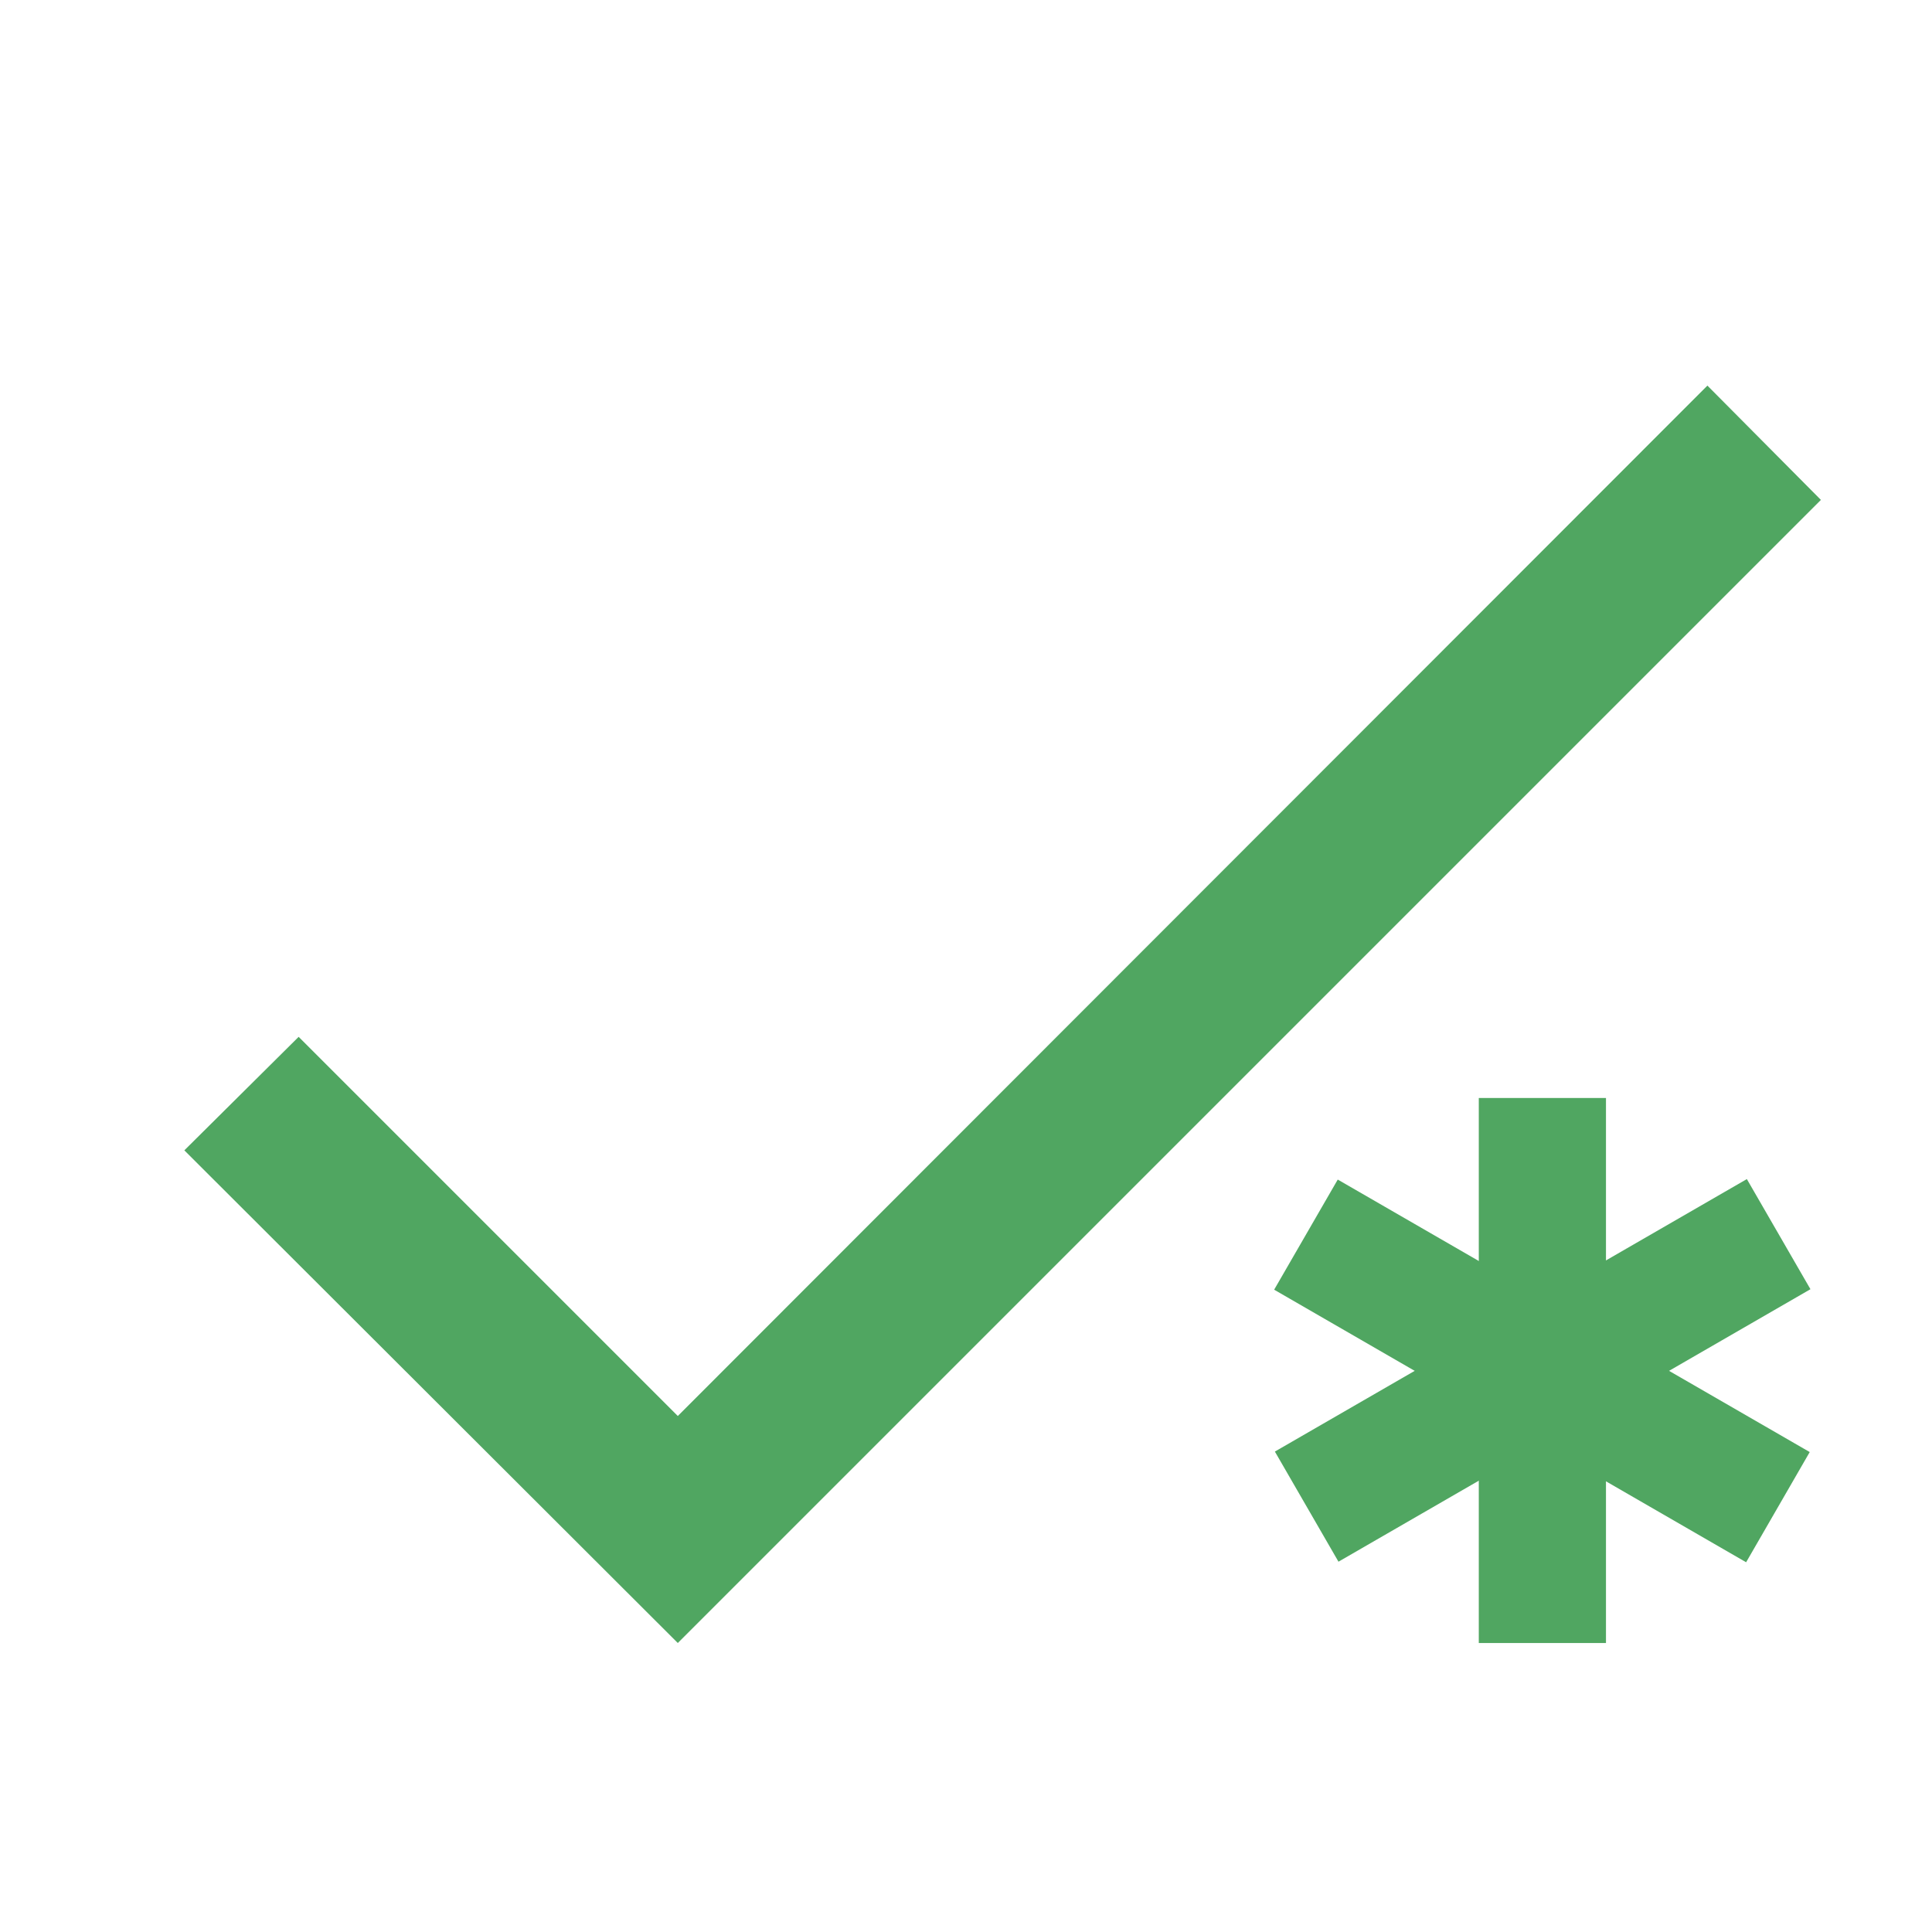 <svg xmlns="http://www.w3.org/2000/svg" width="24" height="24" fill="none" viewBox="0 0 24 24">
    <path fill="#50A661" d="M8.42 20.41l-6.13-6.12 1.42-1.41 4.71 4.71 12.79-12.8 1.41 1.42-14.2 14.2zM19.95 13.64h-1.58v6.77h1.58v-6.77z"/>
    <path fill="#50A661" d="M16.618 14.653l-.79 1.368 5.863 3.386.79-1.369-5.863-3.385z"/>
    <path fill="#50A661" d="M15.837 18.032l.79 1.368 5.863-3.385-.79-1.368-5.863 3.385z"/>
</svg>
